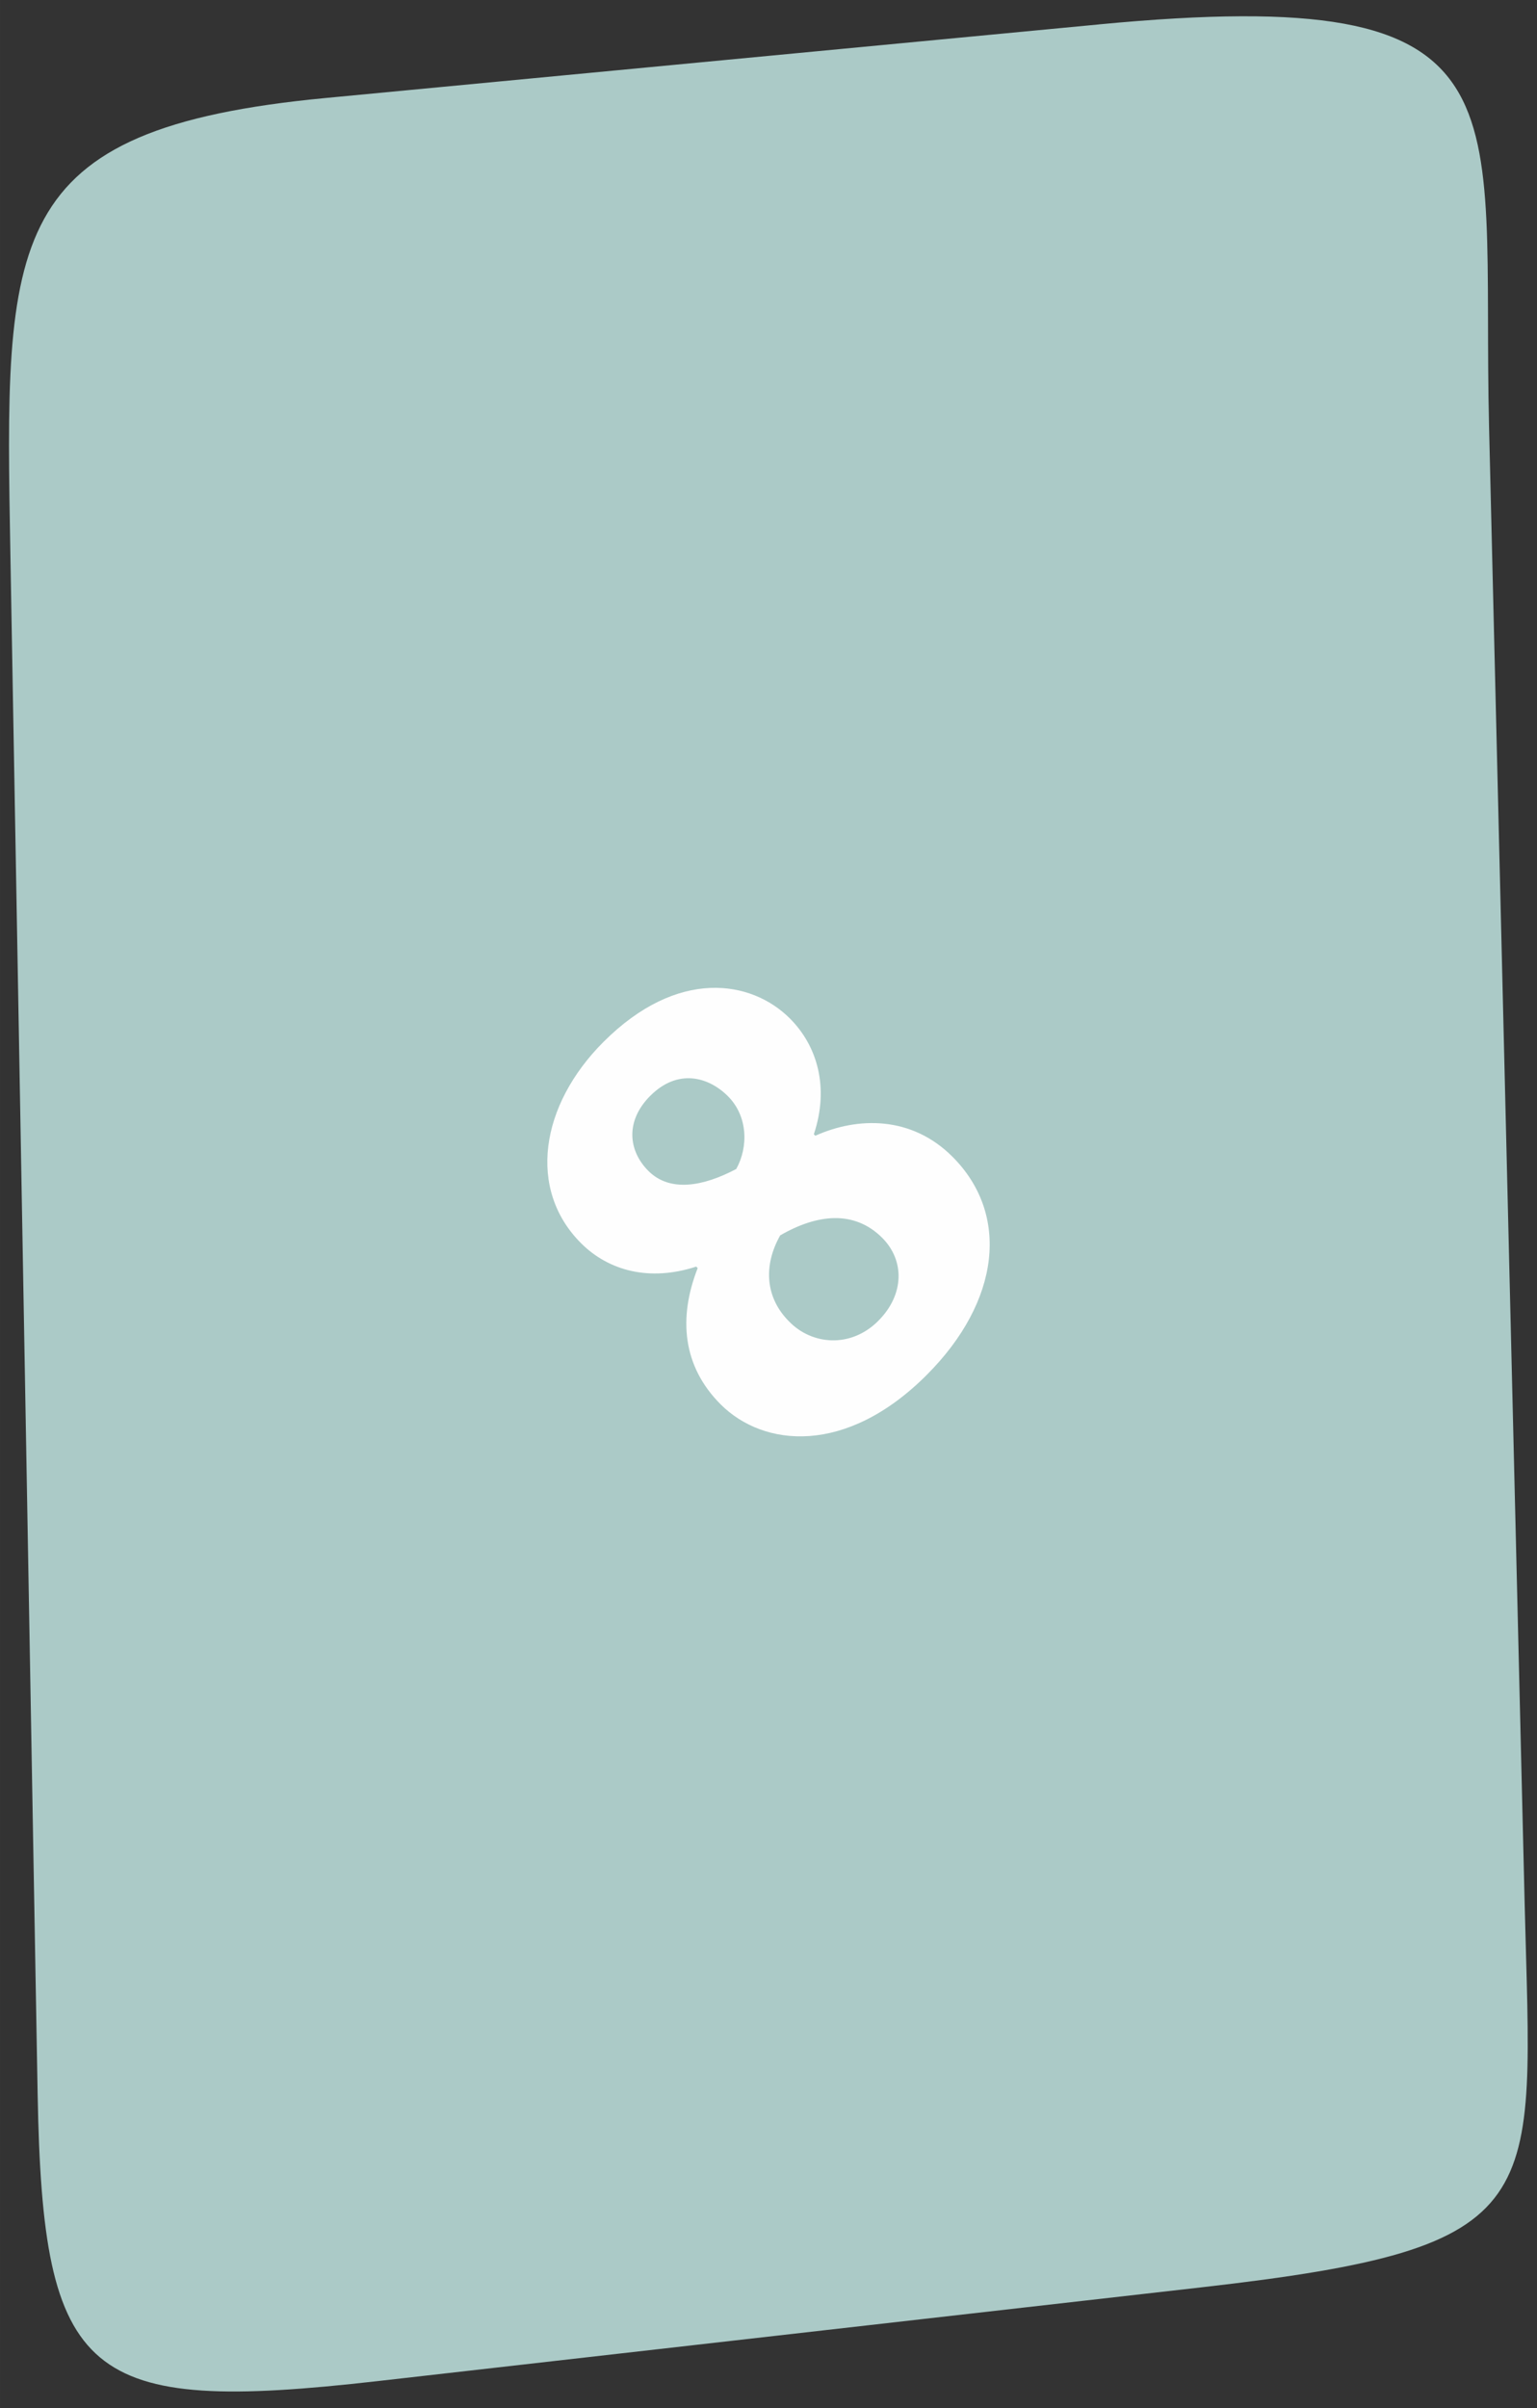 <?xml version="1.0" encoding="UTF-8"?> <svg xmlns="http://www.w3.org/2000/svg" xmlns:xlink="http://www.w3.org/1999/xlink" version="1.1" width="53" height="83" viewBox="0,0,163.469,256"><rect x="0" y="0" width="163.469" height="256" fill="#333333" stroke="none"/><g fill="none" fill-rule="none" stroke="none" stroke-width="1" stroke-linecap="butt" stroke-linejoin="miter" stroke-miterlimit="10" stroke-dasharray="" stroke-dashoffset="0" font-family="none" font-weight="none" font-size="none" text-anchor="none" style="mix-blend-mode: normal"><g transform="translate(-0.001,-0) scale(1,1)"><g><g transform="translate(0.154,1.3) scale(3.084,3.084)"><path d="M37.855,0.42l-26.677,2.537c-11.195,1.065 -11.063,4.794 -10.869,15.755l0.939,53.045c0.175,9.874 1.649,11.047 11.722,9.902l28.424,-3.234c12.141,-1.381 11.387,-2.837 11.136,-13.235l-1.227,-50.88c-0.273,-11.304 1.656,-15.328 -13.449,-13.891z" fill="#abcac7" fill-rule="evenodd"></path><path d="M24.011,43.292c-0.673,1.717 -0.522,3.383 0.791,4.696c1.481,1.481 4.326,1.768 7.104,-1.01c2.542,-2.542 2.879,-5.538 0.892,-7.525c-1.414,-1.414 -3.266,-1.38 -4.73,-0.724l-0.051,-0.051c0.539,-1.616 0.118,-3.047 -0.825,-3.99c-1.33,-1.33 -3.872,-1.751 -6.431,0.808c-2.188,2.188 -2.626,5.084 -0.774,6.936c0.96,0.96 2.373,1.33 3.973,0.808zM30.24,45.11c-0.96,0.96 -2.306,0.825 -3.081,0.017c-0.791,-0.791 -0.909,-1.885 -0.303,-2.963c1.279,-0.741 2.559,-0.875 3.518,0.084c0.774,0.774 0.774,1.953 -0.135,2.862zM22.379,37.35c0.943,-0.943 2.003,-0.657 2.676,0.017c0.69,0.69 0.707,1.751 0.286,2.508c-1.145,0.606 -2.289,0.808 -3.03,0.067c-0.69,-0.69 -0.808,-1.717 0.067,-2.592z" fill="#fefefe" fill-rule="nonzero"></path></g></g></g></g></svg> 